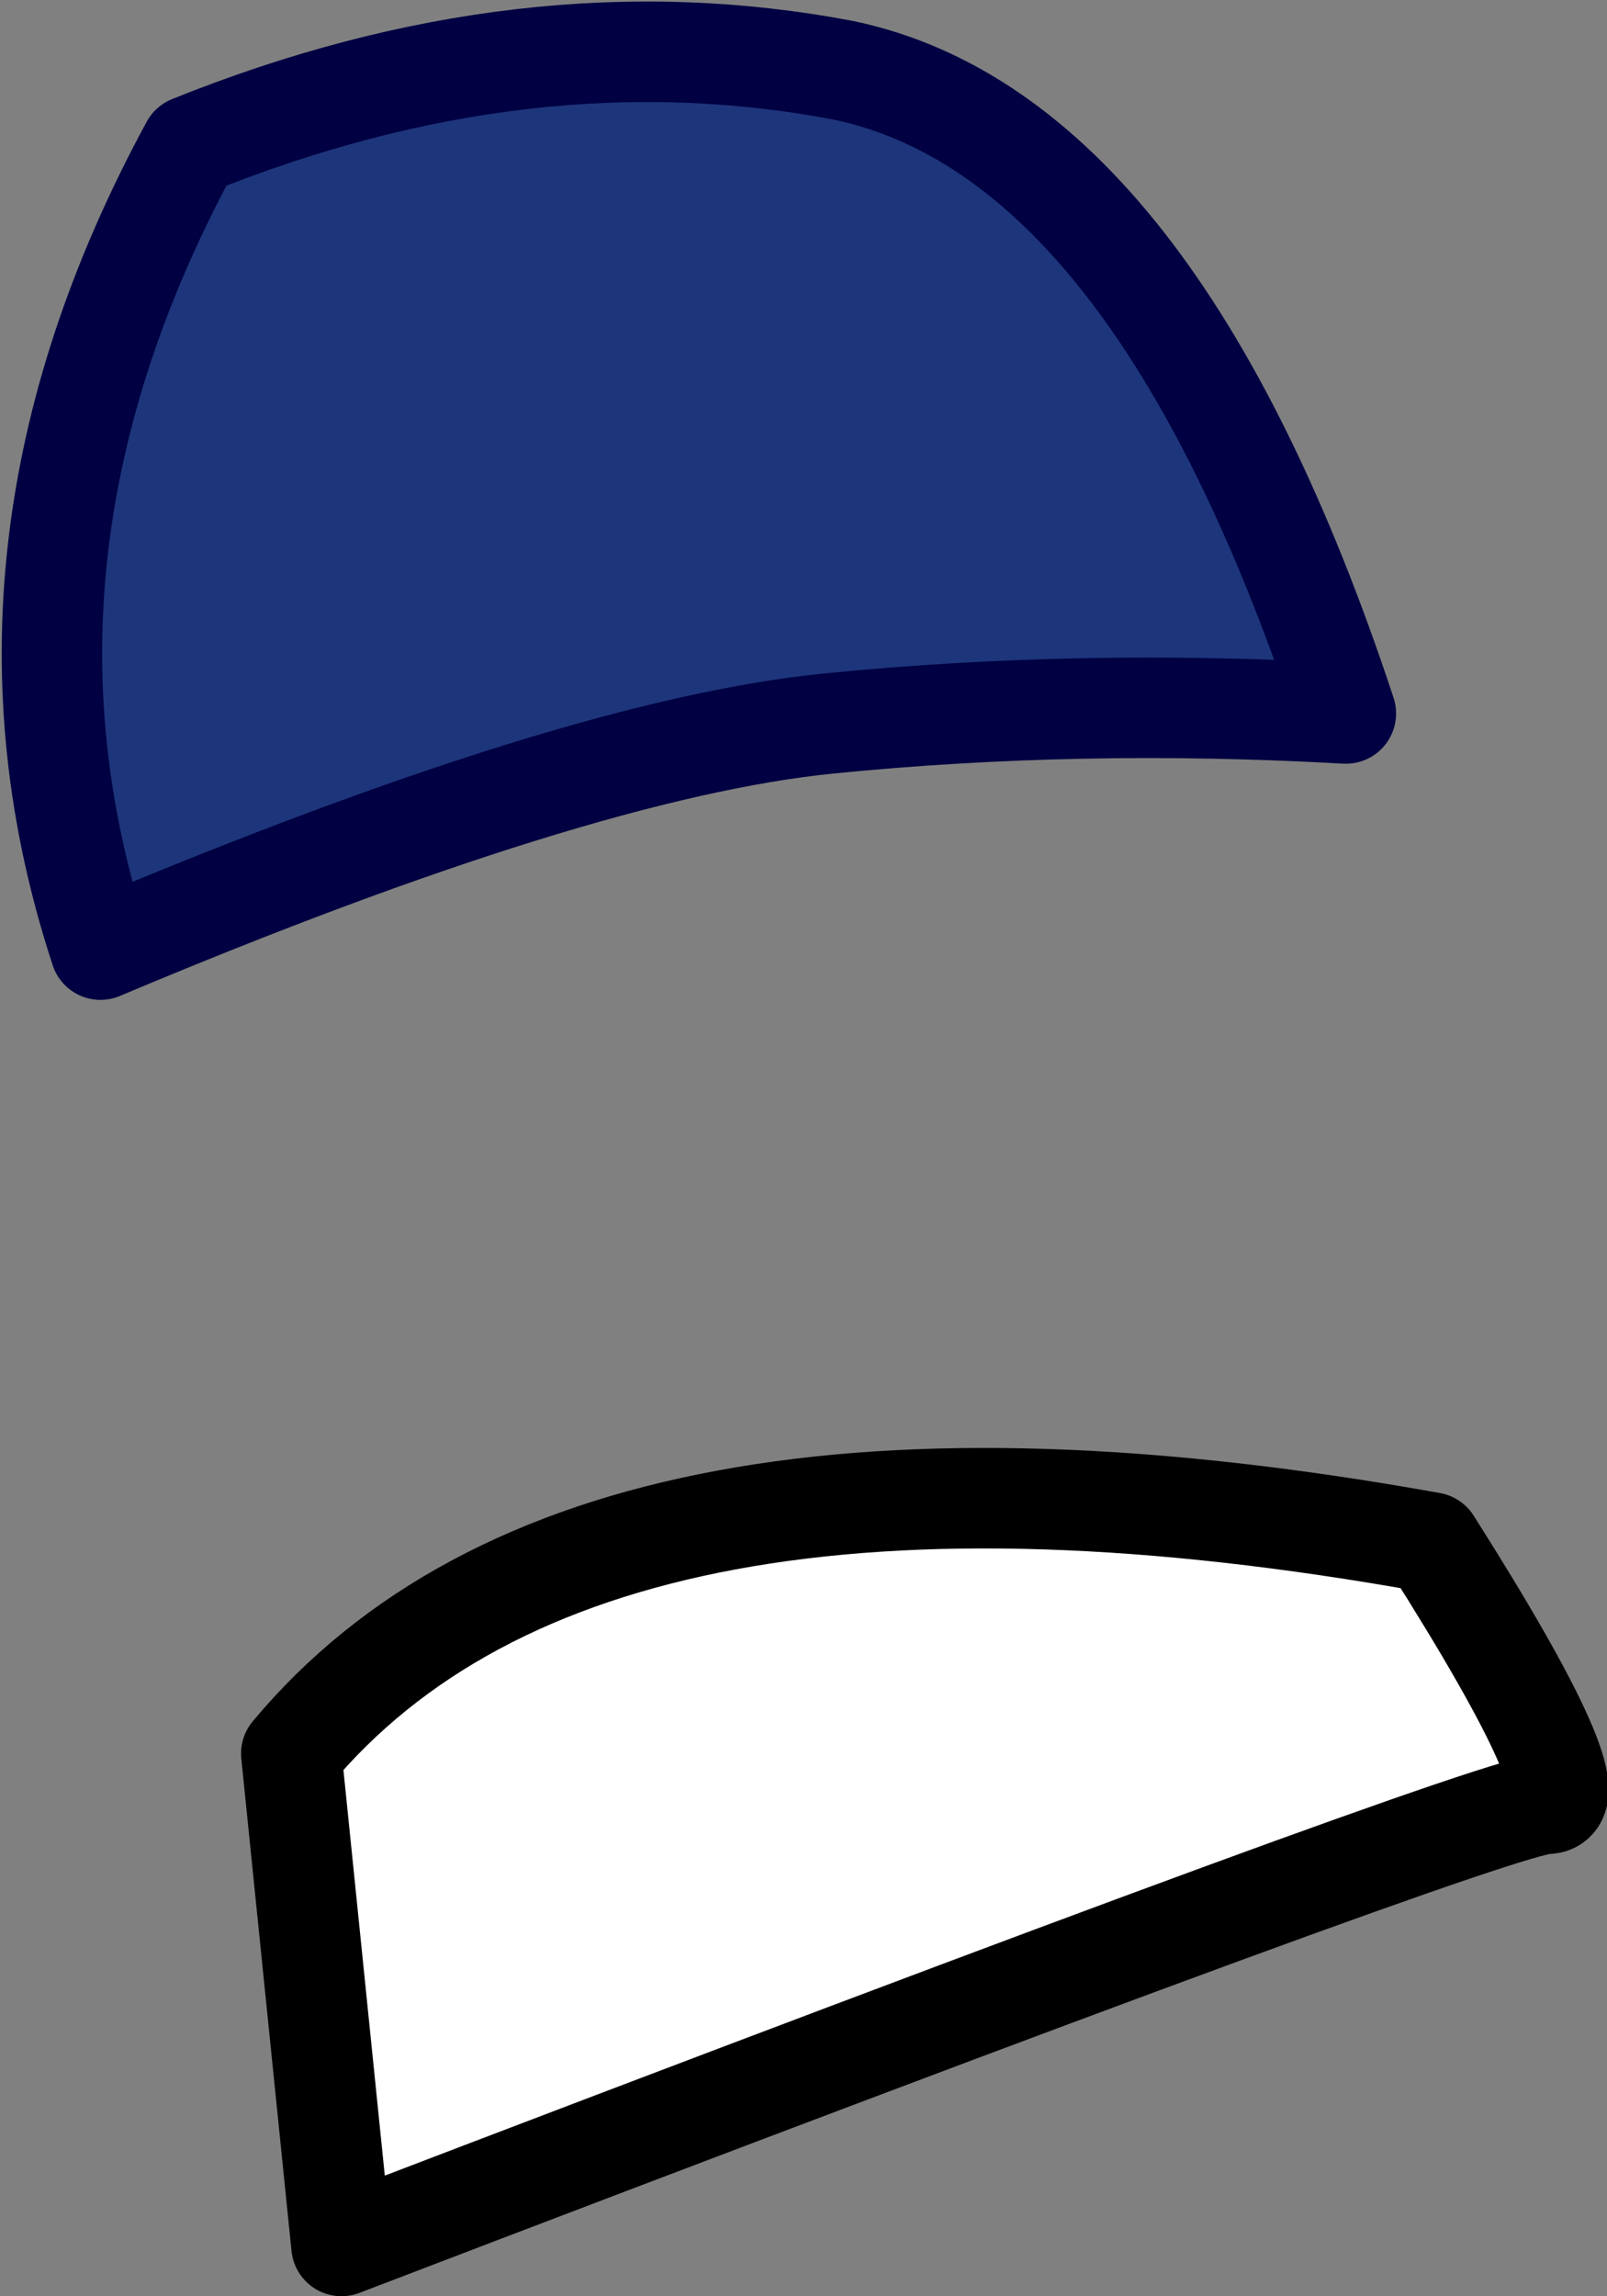 <?xml version="1.0" encoding="UTF-8" standalone="no"?>
<svg xmlns:xlink="http://www.w3.org/1999/xlink" height="22.85px" width="16.0px" xmlns="http://www.w3.org/2000/svg">
  <rect width="100%" height="100%" fill="#808080" stroke="none"/>
  <g transform="matrix(1.0, 0.0, 0.0, 1.0, -4.5, -17.2)">
    <path d="M12.75 24.4 Q15.25 24.15 17.9 24.3 16.0 18.55 12.9 17.9 9.75 17.3 6.4 18.65 4.2 22.7 5.5 26.65 10.25 24.65 12.75 24.4" fill="#1d357b" fill-rule="evenodd" stroke="none"/>
    <path d="M12.75 24.4 Q15.25 24.15 17.9 24.3 16.0 18.55 12.9 17.9 9.75 17.3 6.4 18.65 4.2 22.7 5.5 26.65 10.25 24.65 12.75 24.4 Z" fill="none" stroke="#000042" stroke-linecap="round" stroke-linejoin="round" stroke-width="1.0"/>
    <path d="M7.9 39.55 Q19.4 35.15 19.9 35.15 20.4 35.15 18.75 32.55 10.4 31.05 7.4 34.65 L7.9 39.55" fill="#ffffff" fill-rule="evenodd" stroke="none"/>
    <path d="M7.9 39.55 Q19.4 35.15 19.9 35.15 20.4 35.15 18.75 32.55 10.4 31.05 7.4 34.65 L7.9 39.55 Z" fill="none" stroke="#000000" stroke-linecap="round" stroke-linejoin="round" stroke-width="1.0"/>
  </g>
</svg>
